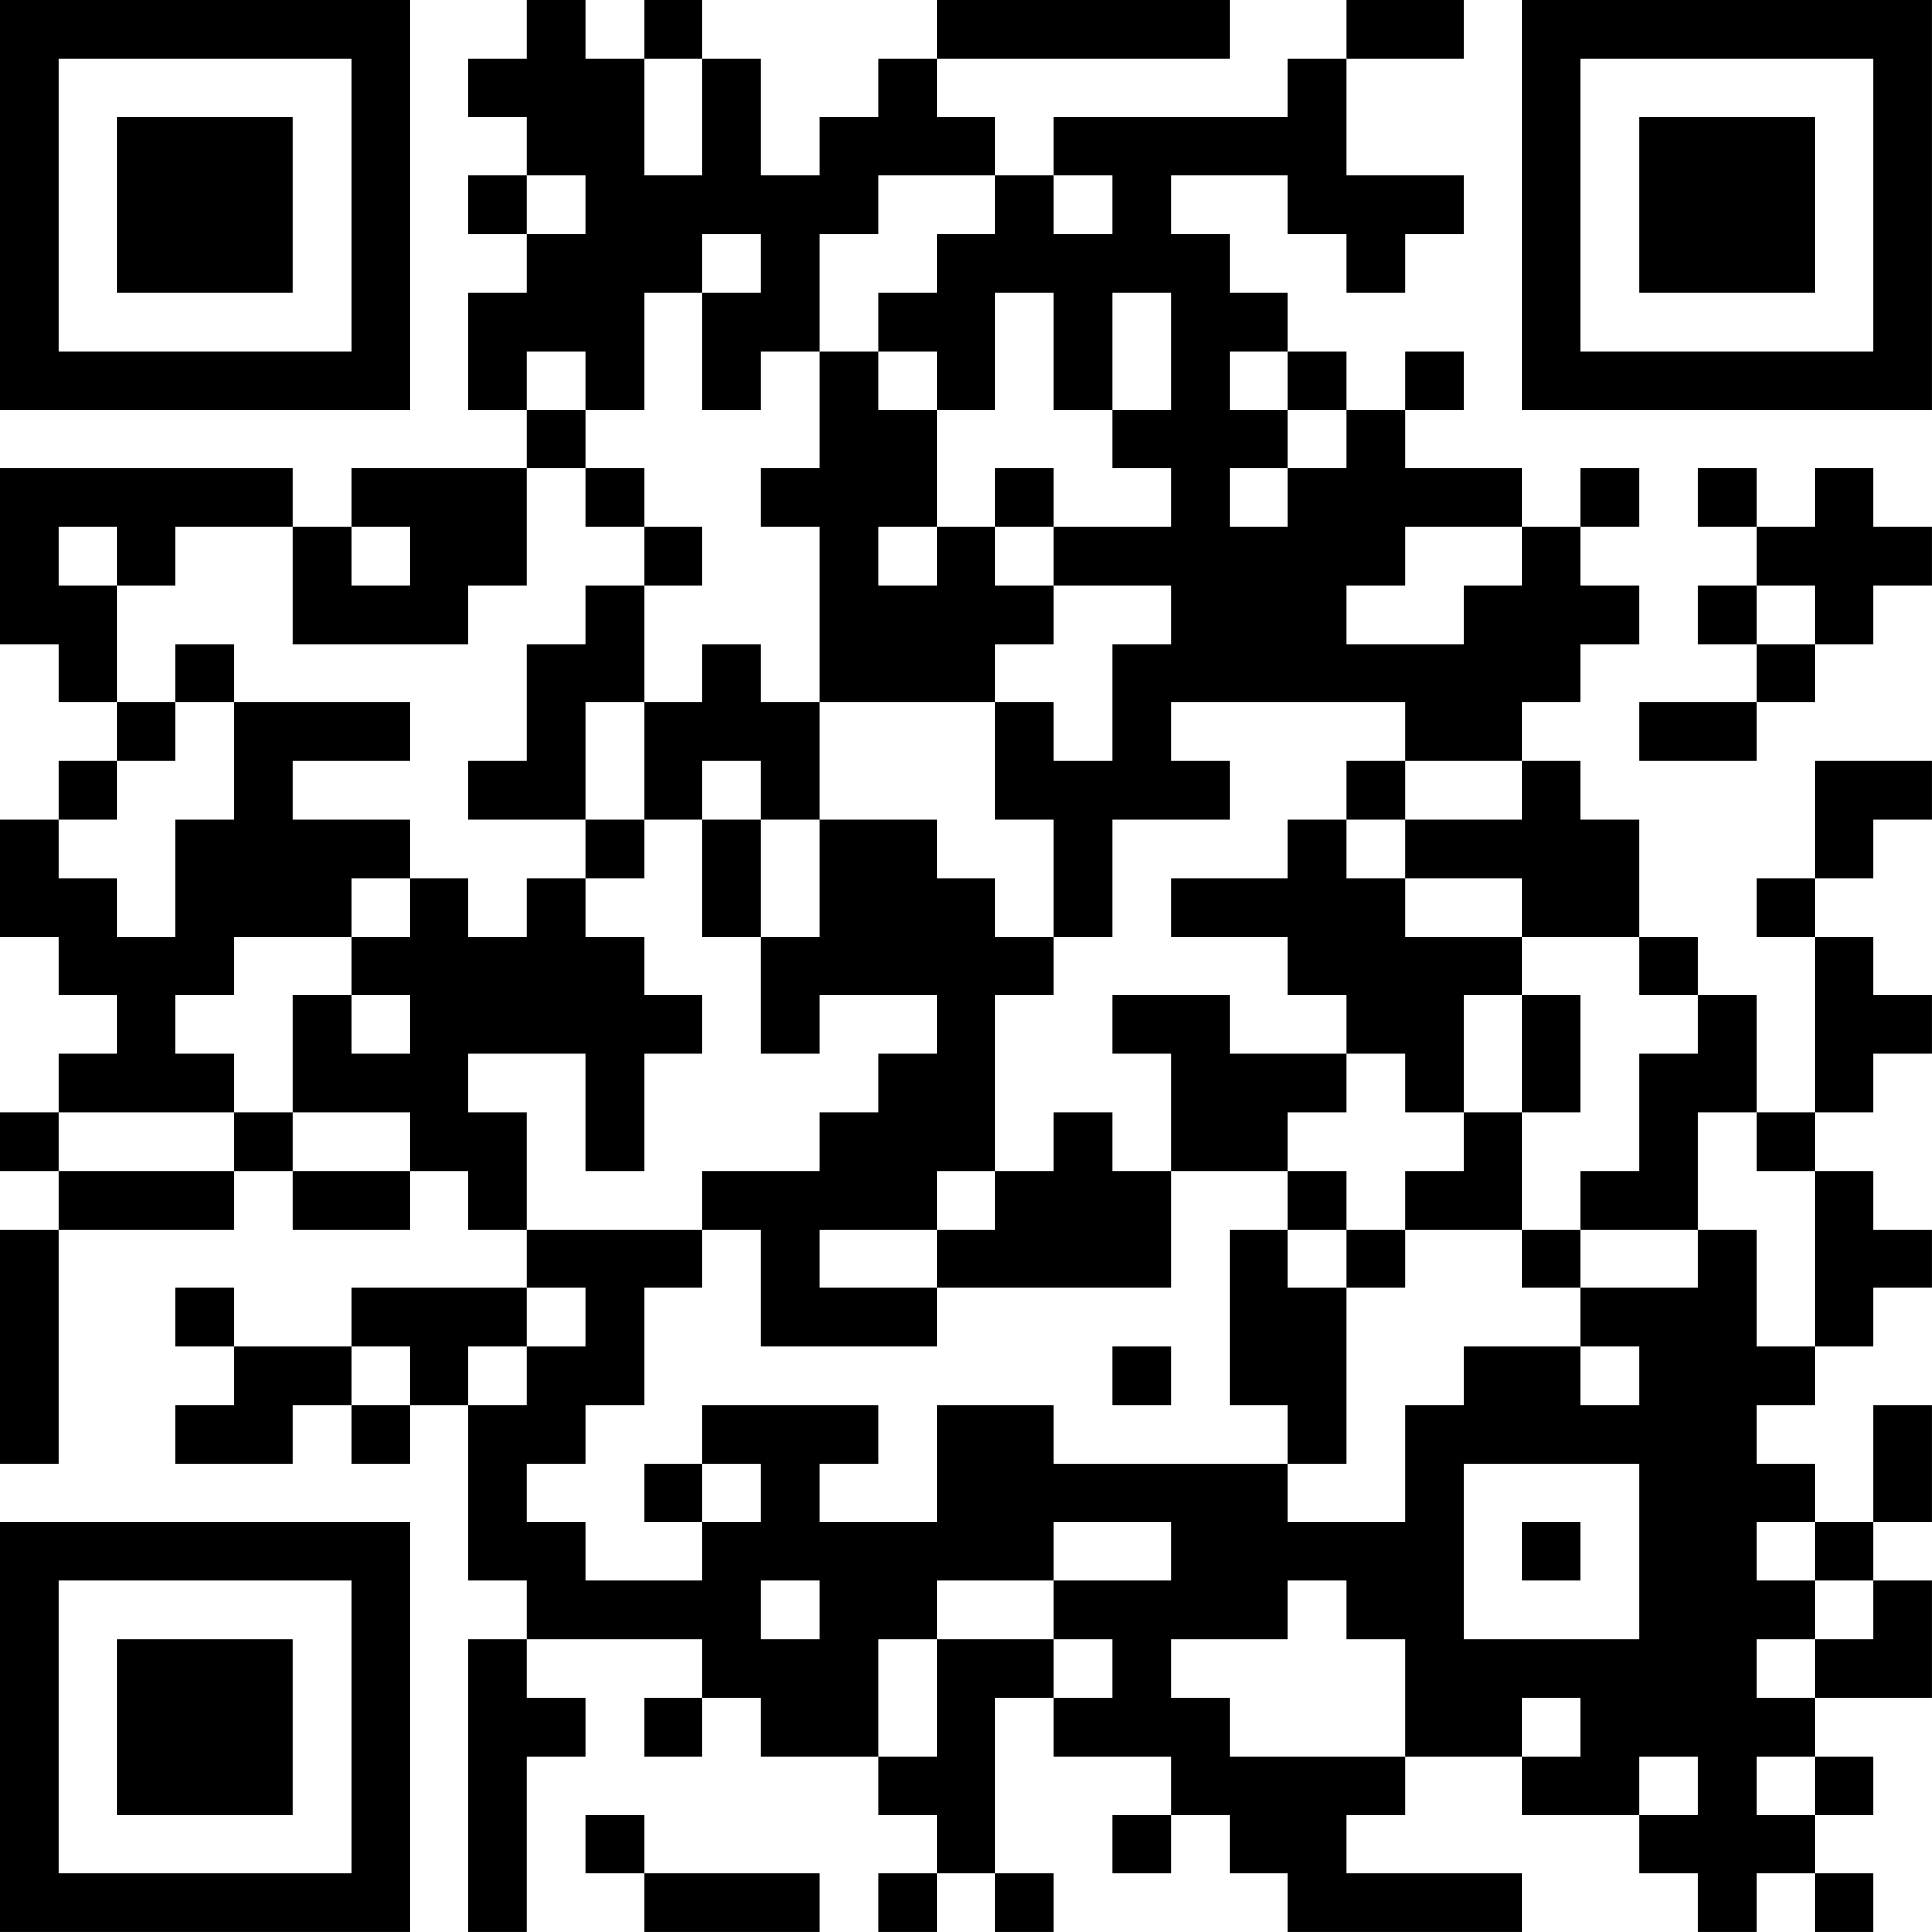 <?xml version="1.0" encoding="UTF-8"?>
<svg xmlns="http://www.w3.org/2000/svg" version="1.1" width="400" height="400" viewBox="0 0 400 400"><rect x="0" y="0" width="400" height="400" fill="#ffffff"/><g transform="scale(12.121)"><g transform="translate(0,0)"><path fill-rule="evenodd" d="M9 0L9 1L8 1L8 2L9 2L9 3L8 3L8 4L9 4L9 5L8 5L8 7L9 7L9 8L6 8L6 9L5 9L5 8L0 8L0 11L1 11L1 12L2 12L2 13L1 13L1 14L0 14L0 16L1 16L1 17L2 17L2 18L1 18L1 19L0 19L0 20L1 20L1 21L0 21L0 25L1 25L1 21L4 21L4 20L5 20L5 21L7 21L7 20L8 20L8 21L9 21L9 22L6 22L6 23L4 23L4 22L3 22L3 23L4 23L4 24L3 24L3 25L5 25L5 24L6 24L6 25L7 25L7 24L8 24L8 27L9 27L9 28L8 28L8 33L9 33L9 30L10 30L10 29L9 29L9 28L12 28L12 29L11 29L11 30L12 30L12 29L13 29L13 30L15 30L15 31L16 31L16 32L15 32L15 33L16 33L16 32L17 32L17 33L18 33L18 32L17 32L17 29L18 29L18 30L20 30L20 31L19 31L19 32L20 32L20 31L21 31L21 32L22 32L22 33L26 33L26 32L23 32L23 31L24 31L24 30L26 30L26 31L28 31L28 32L29 32L29 33L30 33L30 32L31 32L31 33L32 33L32 32L31 32L31 31L32 31L32 30L31 30L31 29L33 29L33 27L32 27L32 26L33 26L33 24L32 24L32 26L31 26L31 25L30 25L30 24L31 24L31 23L32 23L32 22L33 22L33 21L32 21L32 20L31 20L31 19L32 19L32 18L33 18L33 17L32 17L32 16L31 16L31 15L32 15L32 14L33 14L33 13L31 13L31 15L30 15L30 16L31 16L31 19L30 19L30 17L29 17L29 16L28 16L28 14L27 14L27 13L26 13L26 12L27 12L27 11L28 11L28 10L27 10L27 9L28 9L28 8L27 8L27 9L26 9L26 8L24 8L24 7L25 7L25 6L24 6L24 7L23 7L23 6L22 6L22 5L21 5L21 4L20 4L20 3L22 3L22 4L23 4L23 5L24 5L24 4L25 4L25 3L23 3L23 1L25 1L25 0L23 0L23 1L22 1L22 2L18 2L18 3L17 3L17 2L16 2L16 1L21 1L21 0L16 0L16 1L15 1L15 2L14 2L14 3L13 3L13 1L12 1L12 0L11 0L11 1L10 1L10 0ZM11 1L11 3L12 3L12 1ZM9 3L9 4L10 4L10 3ZM15 3L15 4L14 4L14 6L13 6L13 7L12 7L12 5L13 5L13 4L12 4L12 5L11 5L11 7L10 7L10 6L9 6L9 7L10 7L10 8L9 8L9 10L8 10L8 11L5 11L5 9L3 9L3 10L2 10L2 9L1 9L1 10L2 10L2 12L3 12L3 13L2 13L2 14L1 14L1 15L2 15L2 16L3 16L3 14L4 14L4 12L7 12L7 13L5 13L5 14L7 14L7 15L6 15L6 16L4 16L4 17L3 17L3 18L4 18L4 19L1 19L1 20L4 20L4 19L5 19L5 20L7 20L7 19L5 19L5 17L6 17L6 18L7 18L7 17L6 17L6 16L7 16L7 15L8 15L8 16L9 16L9 15L10 15L10 16L11 16L11 17L12 17L12 18L11 18L11 20L10 20L10 18L8 18L8 19L9 19L9 21L12 21L12 22L11 22L11 24L10 24L10 25L9 25L9 26L10 26L10 27L12 27L12 26L13 26L13 25L12 25L12 24L15 24L15 25L14 25L14 26L16 26L16 24L18 24L18 25L22 25L22 26L24 26L24 24L25 24L25 23L27 23L27 24L28 24L28 23L27 23L27 22L29 22L29 21L30 21L30 23L31 23L31 20L30 20L30 19L29 19L29 21L27 21L27 20L28 20L28 18L29 18L29 17L28 17L28 16L26 16L26 15L24 15L24 14L26 14L26 13L24 13L24 12L20 12L20 13L21 13L21 14L19 14L19 16L18 16L18 14L17 14L17 12L18 12L18 13L19 13L19 11L20 11L20 10L18 10L18 9L20 9L20 8L19 8L19 7L20 7L20 5L19 5L19 7L18 7L18 5L17 5L17 7L16 7L16 6L15 6L15 5L16 5L16 4L17 4L17 3ZM18 3L18 4L19 4L19 3ZM14 6L14 8L13 8L13 9L14 9L14 12L13 12L13 11L12 11L12 12L11 12L11 10L12 10L12 9L11 9L11 8L10 8L10 9L11 9L11 10L10 10L10 11L9 11L9 13L8 13L8 14L10 14L10 15L11 15L11 14L12 14L12 16L13 16L13 18L14 18L14 17L16 17L16 18L15 18L15 19L14 19L14 20L12 20L12 21L13 21L13 23L16 23L16 22L20 22L20 20L22 20L22 21L21 21L21 24L22 24L22 25L23 25L23 22L24 22L24 21L26 21L26 22L27 22L27 21L26 21L26 19L27 19L27 17L26 17L26 16L24 16L24 15L23 15L23 14L24 14L24 13L23 13L23 14L22 14L22 15L20 15L20 16L22 16L22 17L23 17L23 18L21 18L21 17L19 17L19 18L20 18L20 20L19 20L19 19L18 19L18 20L17 20L17 17L18 17L18 16L17 16L17 15L16 15L16 14L14 14L14 12L17 12L17 11L18 11L18 10L17 10L17 9L18 9L18 8L17 8L17 9L16 9L16 7L15 7L15 6ZM21 6L21 7L22 7L22 8L21 8L21 9L22 9L22 8L23 8L23 7L22 7L22 6ZM29 8L29 9L30 9L30 10L29 10L29 11L30 11L30 12L28 12L28 13L30 13L30 12L31 12L31 11L32 11L32 10L33 10L33 9L32 9L32 8L31 8L31 9L30 9L30 8ZM6 9L6 10L7 10L7 9ZM15 9L15 10L16 10L16 9ZM24 9L24 10L23 10L23 11L25 11L25 10L26 10L26 9ZM30 10L30 11L31 11L31 10ZM3 11L3 12L4 12L4 11ZM10 12L10 14L11 14L11 12ZM12 13L12 14L13 14L13 16L14 16L14 14L13 14L13 13ZM25 17L25 19L24 19L24 18L23 18L23 19L22 19L22 20L23 20L23 21L22 21L22 22L23 22L23 21L24 21L24 20L25 20L25 19L26 19L26 17ZM16 20L16 21L14 21L14 22L16 22L16 21L17 21L17 20ZM9 22L9 23L8 23L8 24L9 24L9 23L10 23L10 22ZM6 23L6 24L7 24L7 23ZM19 23L19 24L20 24L20 23ZM11 25L11 26L12 26L12 25ZM25 25L25 28L28 28L28 25ZM18 26L18 27L16 27L16 28L15 28L15 30L16 30L16 28L18 28L18 29L19 29L19 28L18 28L18 27L20 27L20 26ZM26 26L26 27L27 27L27 26ZM30 26L30 27L31 27L31 28L30 28L30 29L31 29L31 28L32 28L32 27L31 27L31 26ZM13 27L13 28L14 28L14 27ZM22 27L22 28L20 28L20 29L21 29L21 30L24 30L24 28L23 28L23 27ZM26 29L26 30L27 30L27 29ZM28 30L28 31L29 31L29 30ZM30 30L30 31L31 31L31 30ZM10 31L10 32L11 32L11 33L14 33L14 32L11 32L11 31ZM0 0L0 7L7 7L7 0ZM1 1L1 6L6 6L6 1ZM2 2L2 5L5 5L5 2ZM26 0L26 7L33 7L33 0ZM27 1L27 6L32 6L32 1ZM28 2L28 5L31 5L31 2ZM0 26L0 33L7 33L7 26ZM1 27L1 32L6 32L6 27ZM2 28L2 31L5 31L5 28Z" fill="#000000"/></g></g></svg>
